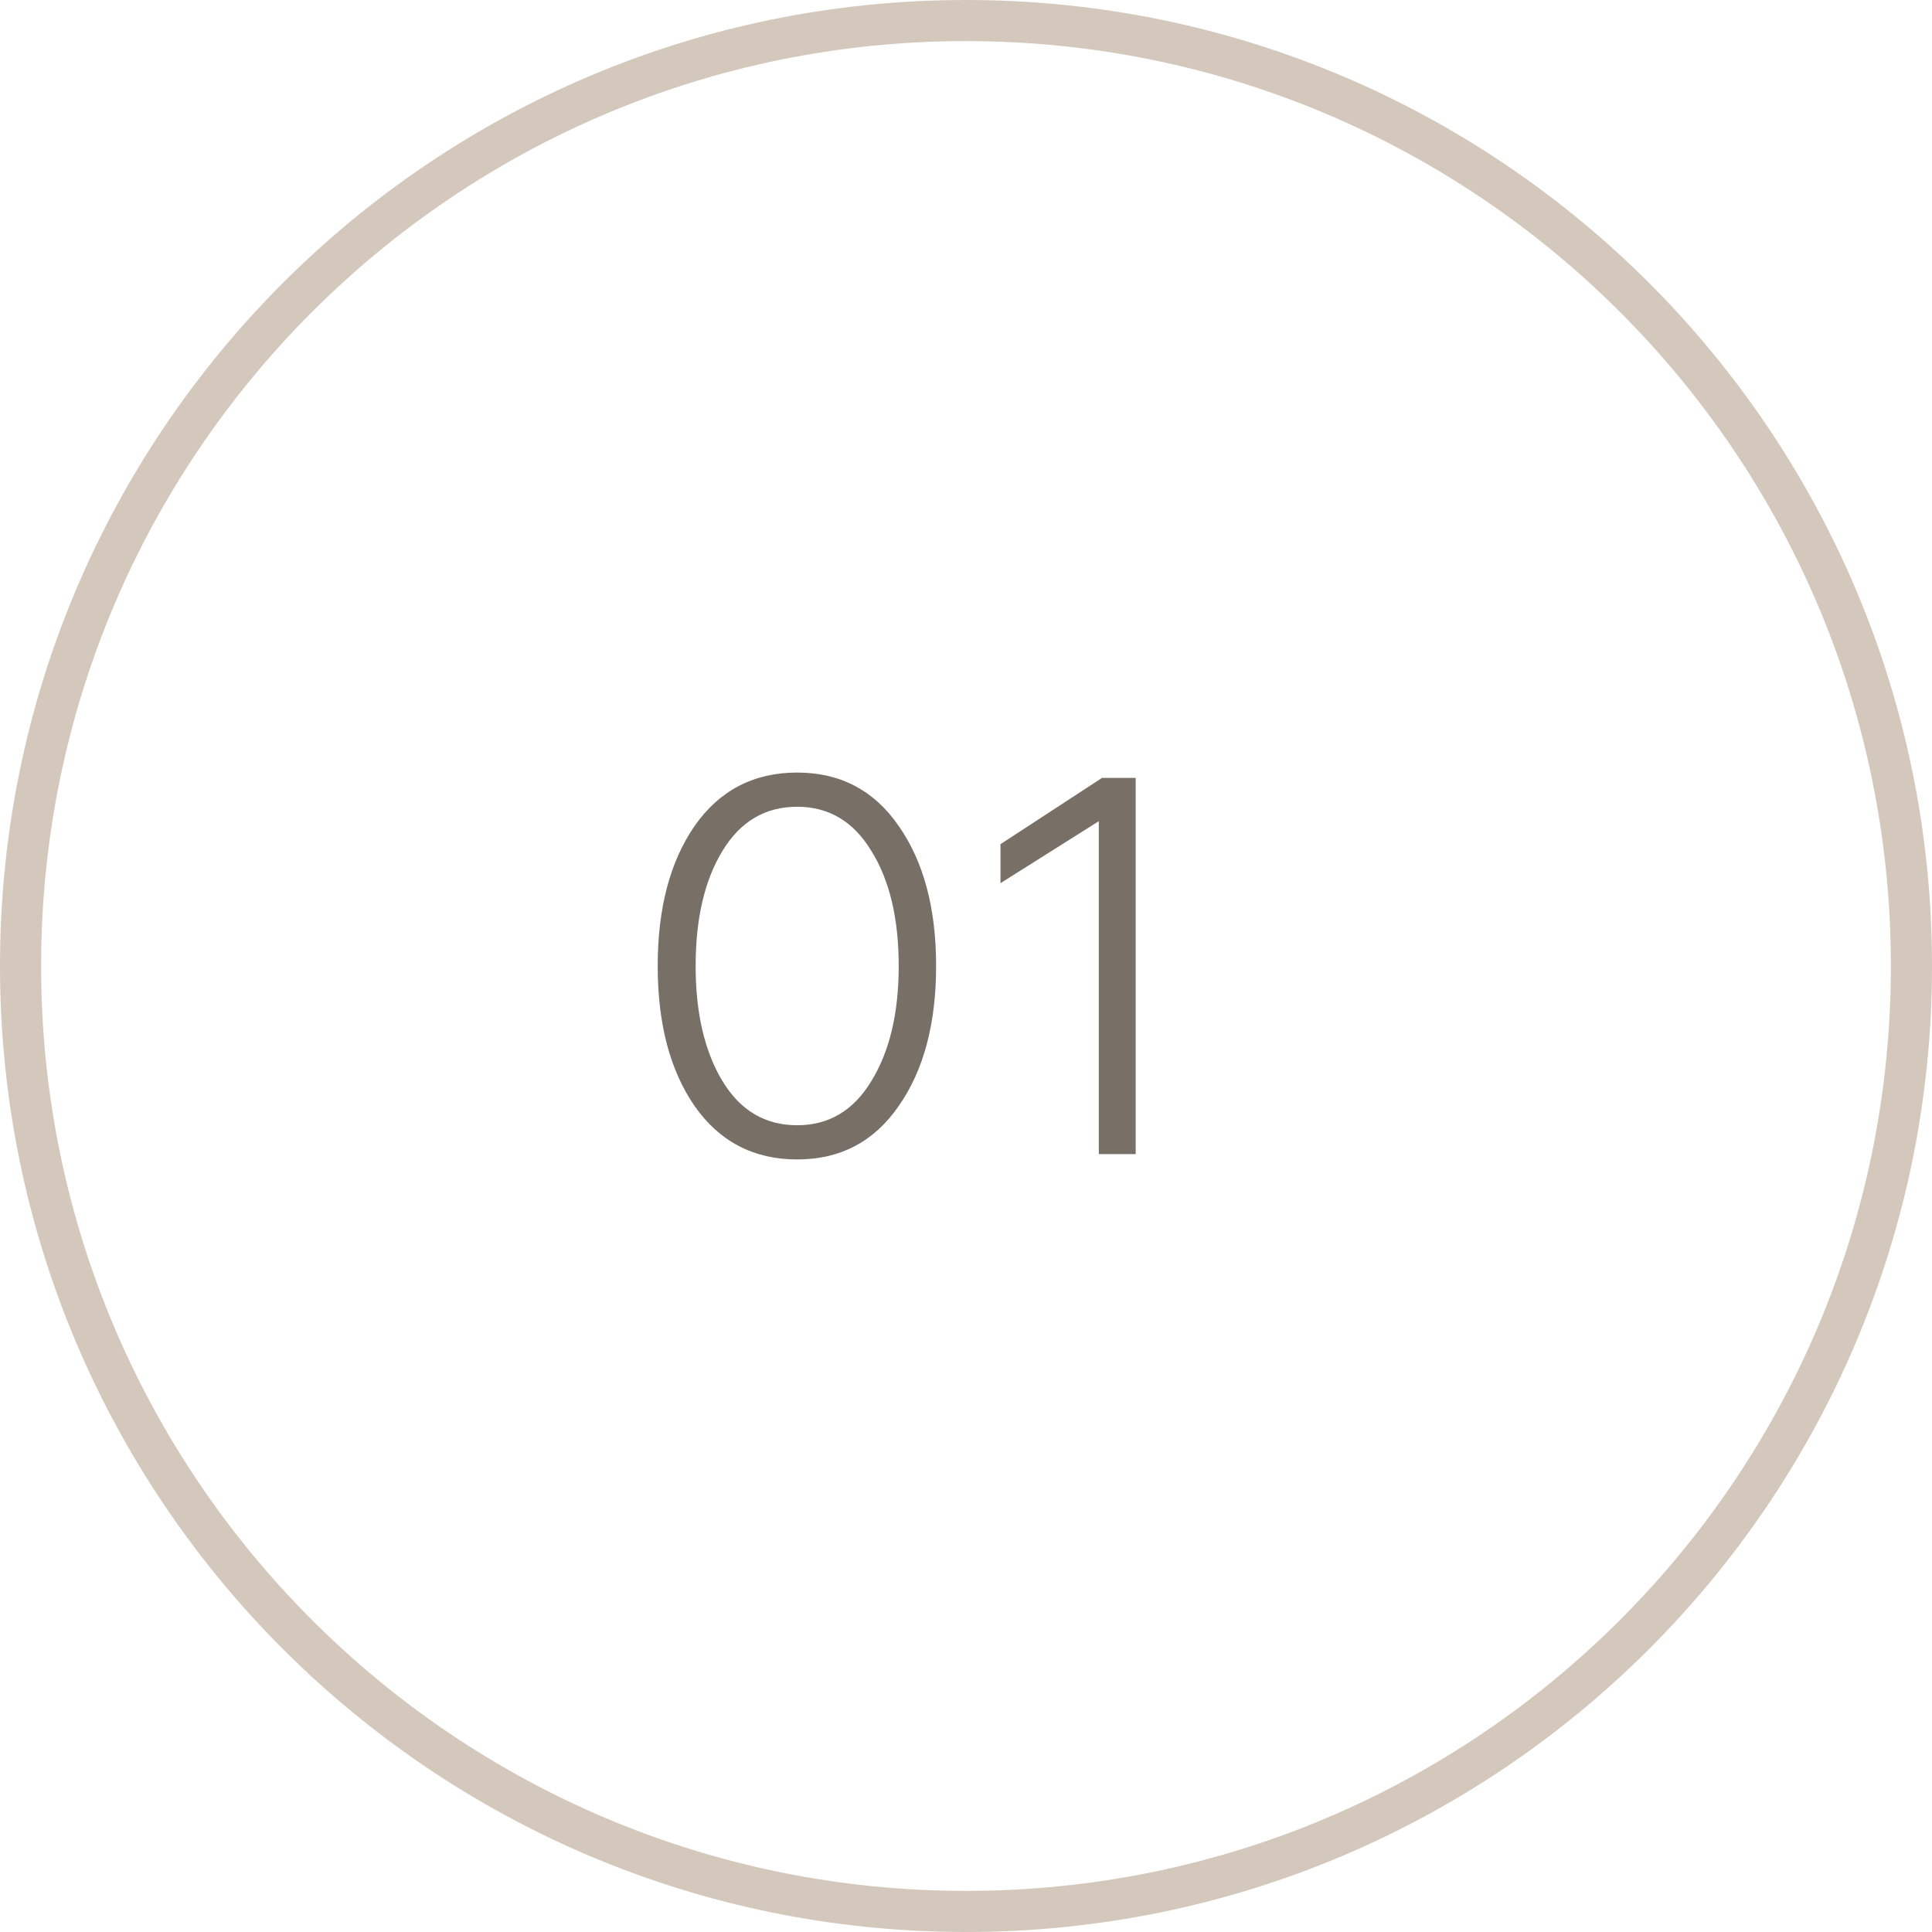 <svg width="47" height="47" viewBox="0 0 47 47" fill="none" xmlns="http://www.w3.org/2000/svg">
<path d="M23.5 0.5C36.203 0.5 46.5 10.797 46.5 23.5C46.5 36.203 36.203 46.5 23.5 46.5C10.797 46.5 0.5 36.203 0.5 23.5C0.5 10.797 10.797 0.5 23.5 0.5Z" stroke="#D3C8BB"/>
<path d="M27.628 18.924V28.076H26.731V19.977L24.339 21.485V20.536L26.809 18.924H27.628Z" fill="#787067"/>
<path d="M19.393 18.794C20.442 18.794 21.265 19.227 21.863 20.094C22.47 20.961 22.773 22.096 22.773 23.5C22.773 24.904 22.47 26.039 21.863 26.906C21.265 27.773 20.442 28.206 19.393 28.206C18.336 28.206 17.504 27.773 16.897 26.906C16.299 26.039 16 24.904 16 23.5C16 22.096 16.299 20.961 16.897 20.094C17.504 19.227 18.336 18.794 19.393 18.794ZM19.393 27.374C20.164 27.374 20.767 27.014 21.2 26.295C21.642 25.576 21.863 24.644 21.863 23.5C21.863 22.347 21.642 21.416 21.2 20.705C20.767 19.986 20.164 19.626 19.393 19.626C18.613 19.626 18.006 19.986 17.573 20.705C17.14 21.416 16.923 22.347 16.923 23.5C16.923 24.644 17.14 25.576 17.573 26.295C18.006 27.014 18.613 27.374 19.393 27.374Z" fill="#787067"/>
</svg>

